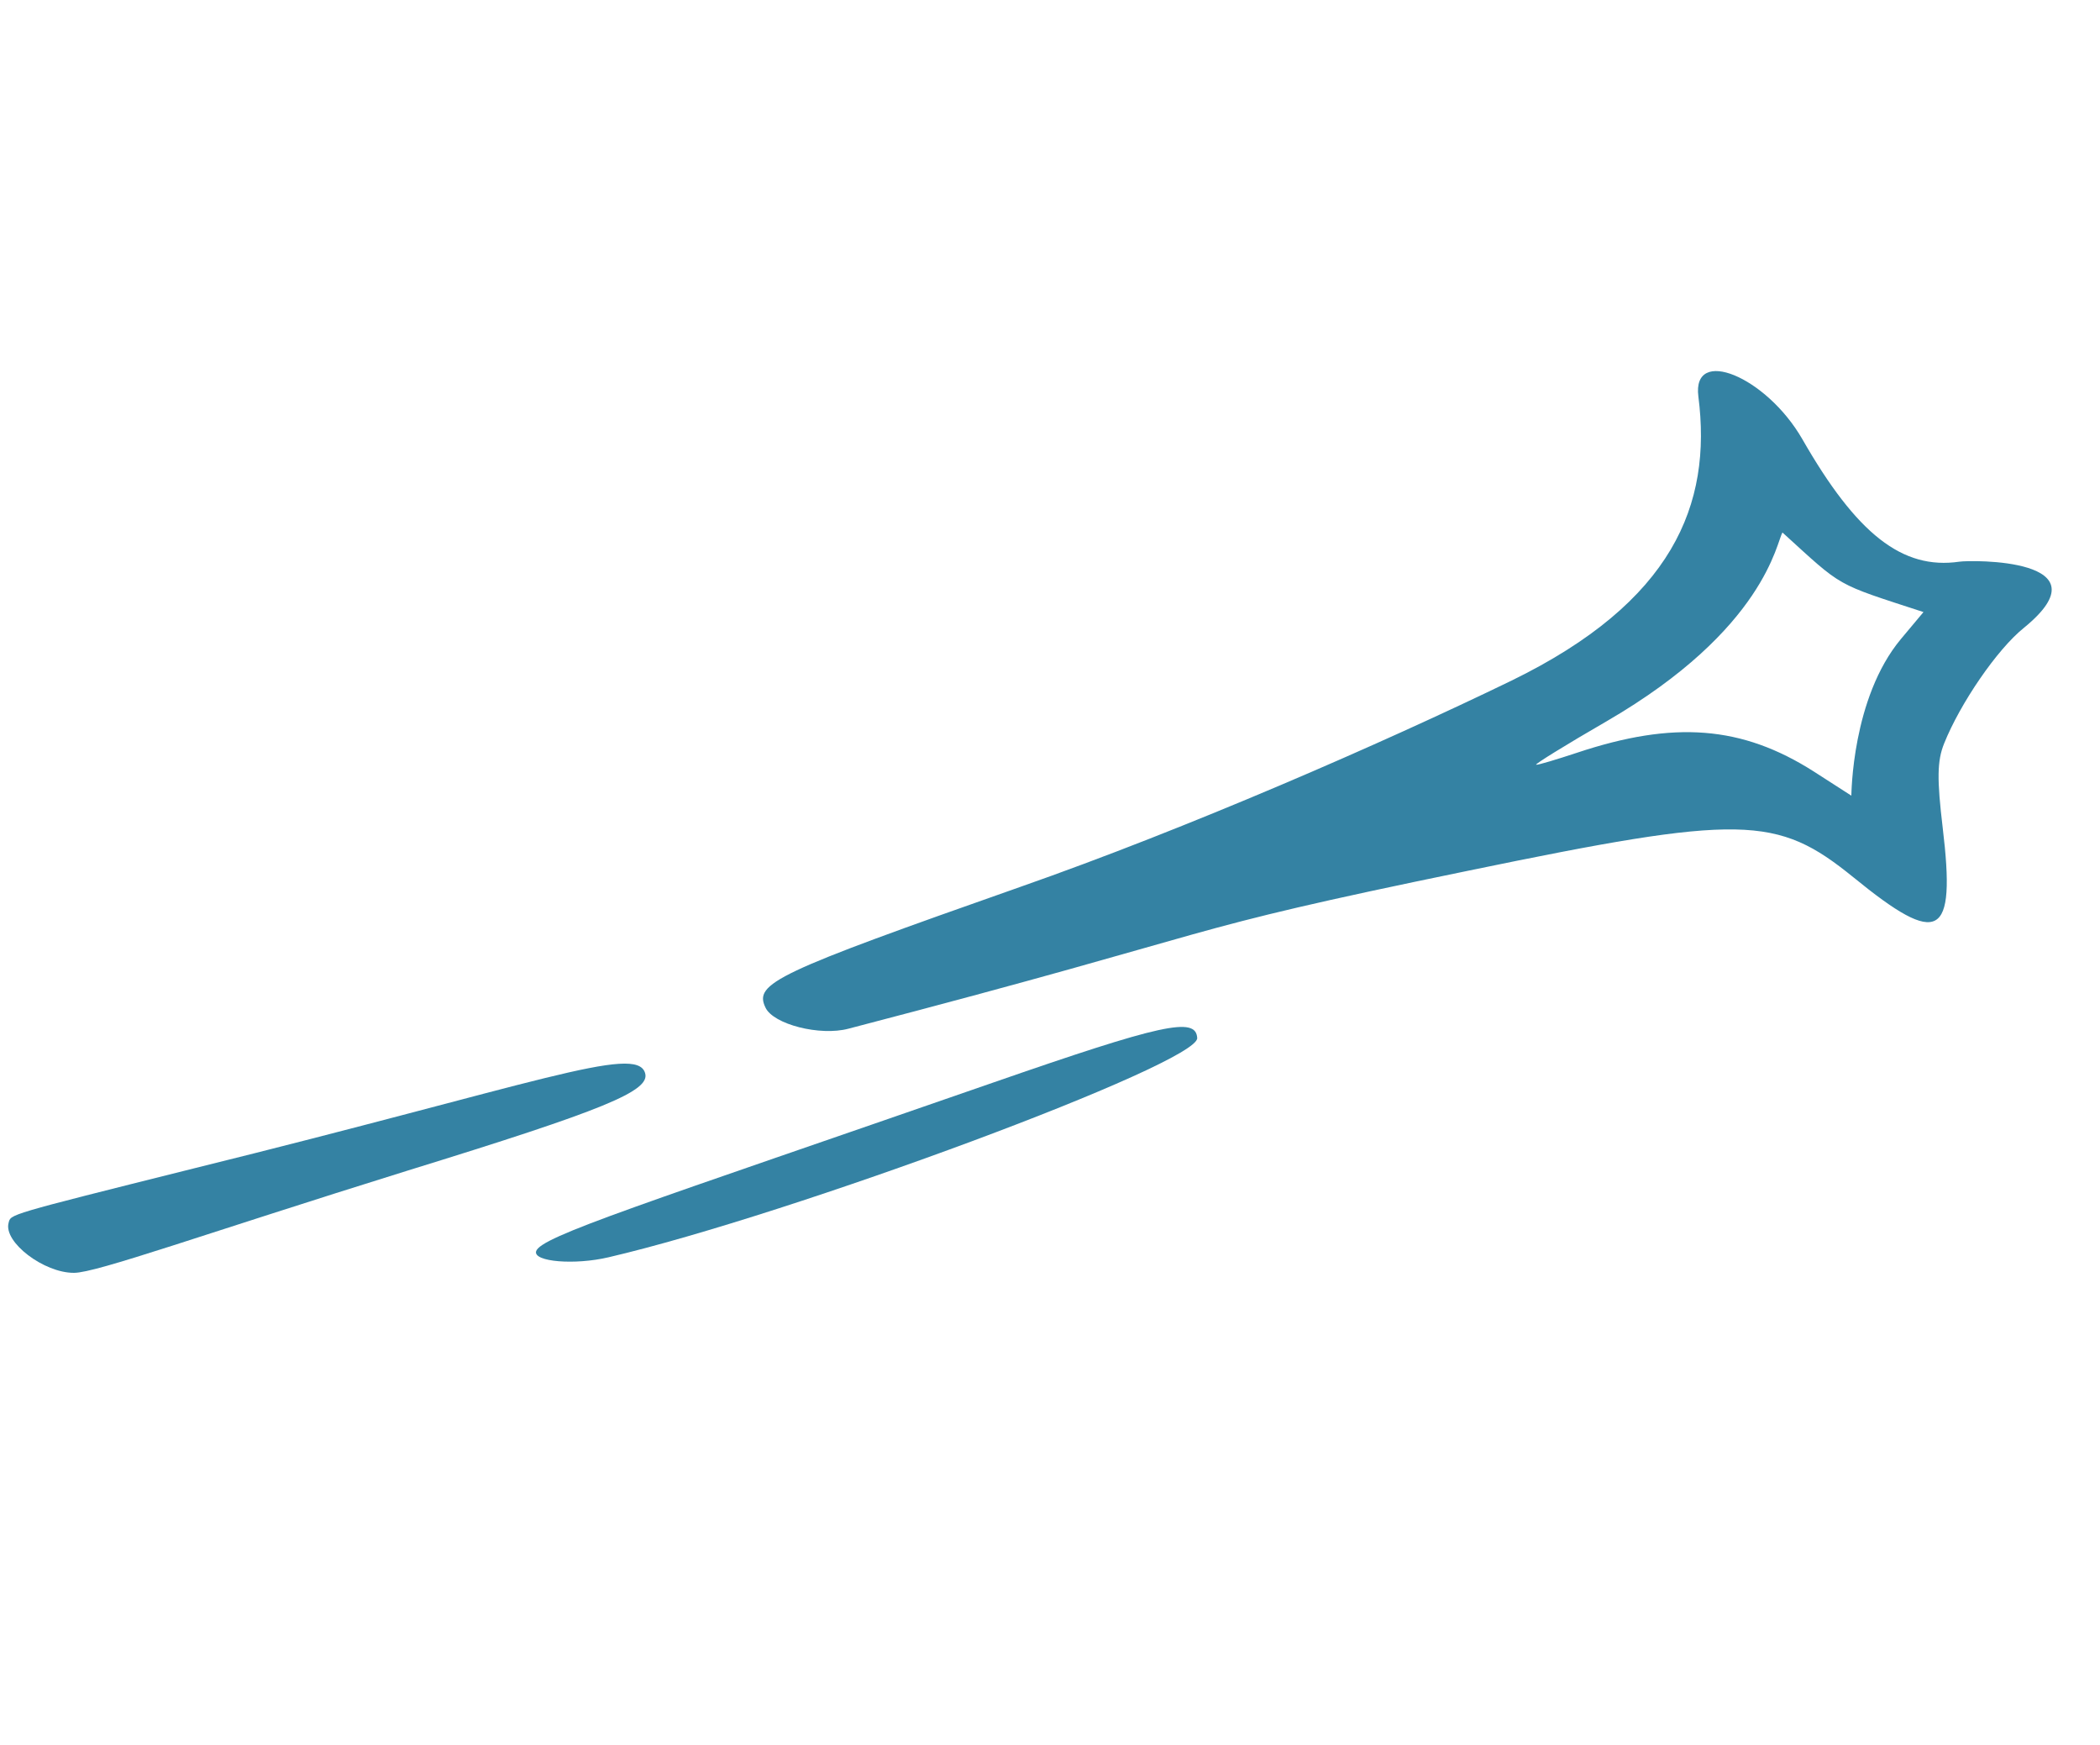 <svg width="71" height="59" viewBox="0 0 71 59" fill="none" xmlns="http://www.w3.org/2000/svg">
<path d="M33.571 36.597C21.71 40.716 18.259 41.799 18.125 42.3C18.03 42.653 19.43 42.77 20.576 42.5C26.768 41.057 40.546 35.941 40.477 35.087C40.433 34.36 39.292 34.611 33.571 36.597Z" fill="#3482A3"/>
<path d="M0.29 41.339C0.116 41.989 1.486 43.032 2.502 43.026C3.257 43.029 6.889 41.716 13.788 39.568C20.442 37.513 22.004 36.878 21.809 36.269C21.513 35.295 18.132 36.636 6.549 39.497C0.177 41.09 0.369 41.042 0.29 41.339Z" fill="#3482A3"/>
<path d="M28.691 34.772C42.115 31.271 39.273 31.563 49.646 29.432C58.907 27.519 60.071 27.552 62.668 29.66C65.572 32.029 66.132 31.721 65.682 27.982C65.486 26.339 65.492 25.724 65.73 25.132C66.27 23.785 67.517 21.952 68.428 21.222C71.328 18.858 66.617 18.928 66.244 18.987C64.32 19.267 62.775 18.057 60.933 14.84C59.711 12.723 57.203 11.693 57.421 13.402C57.891 17.067 56.554 20.347 51.11 23.004C46.7 25.143 40.148 28 34.487 29.983C26.211 32.895 25.484 33.236 25.88 34.059C26.145 34.627 27.727 35.031 28.691 34.772ZM54.32 24.381C59.688 21.266 60.064 18.305 60.265 18.001C62.343 19.89 61.997 19.698 65.032 20.69L64.271 21.599C62.602 23.598 62.598 26.878 62.593 26.896L61.321 26.078C58.892 24.532 56.594 24.354 53.319 25.445C52.621 25.675 51.994 25.865 51.938 25.85C51.859 25.849 52.932 25.182 54.32 24.381Z" fill="#3482A3"/>
</svg>
